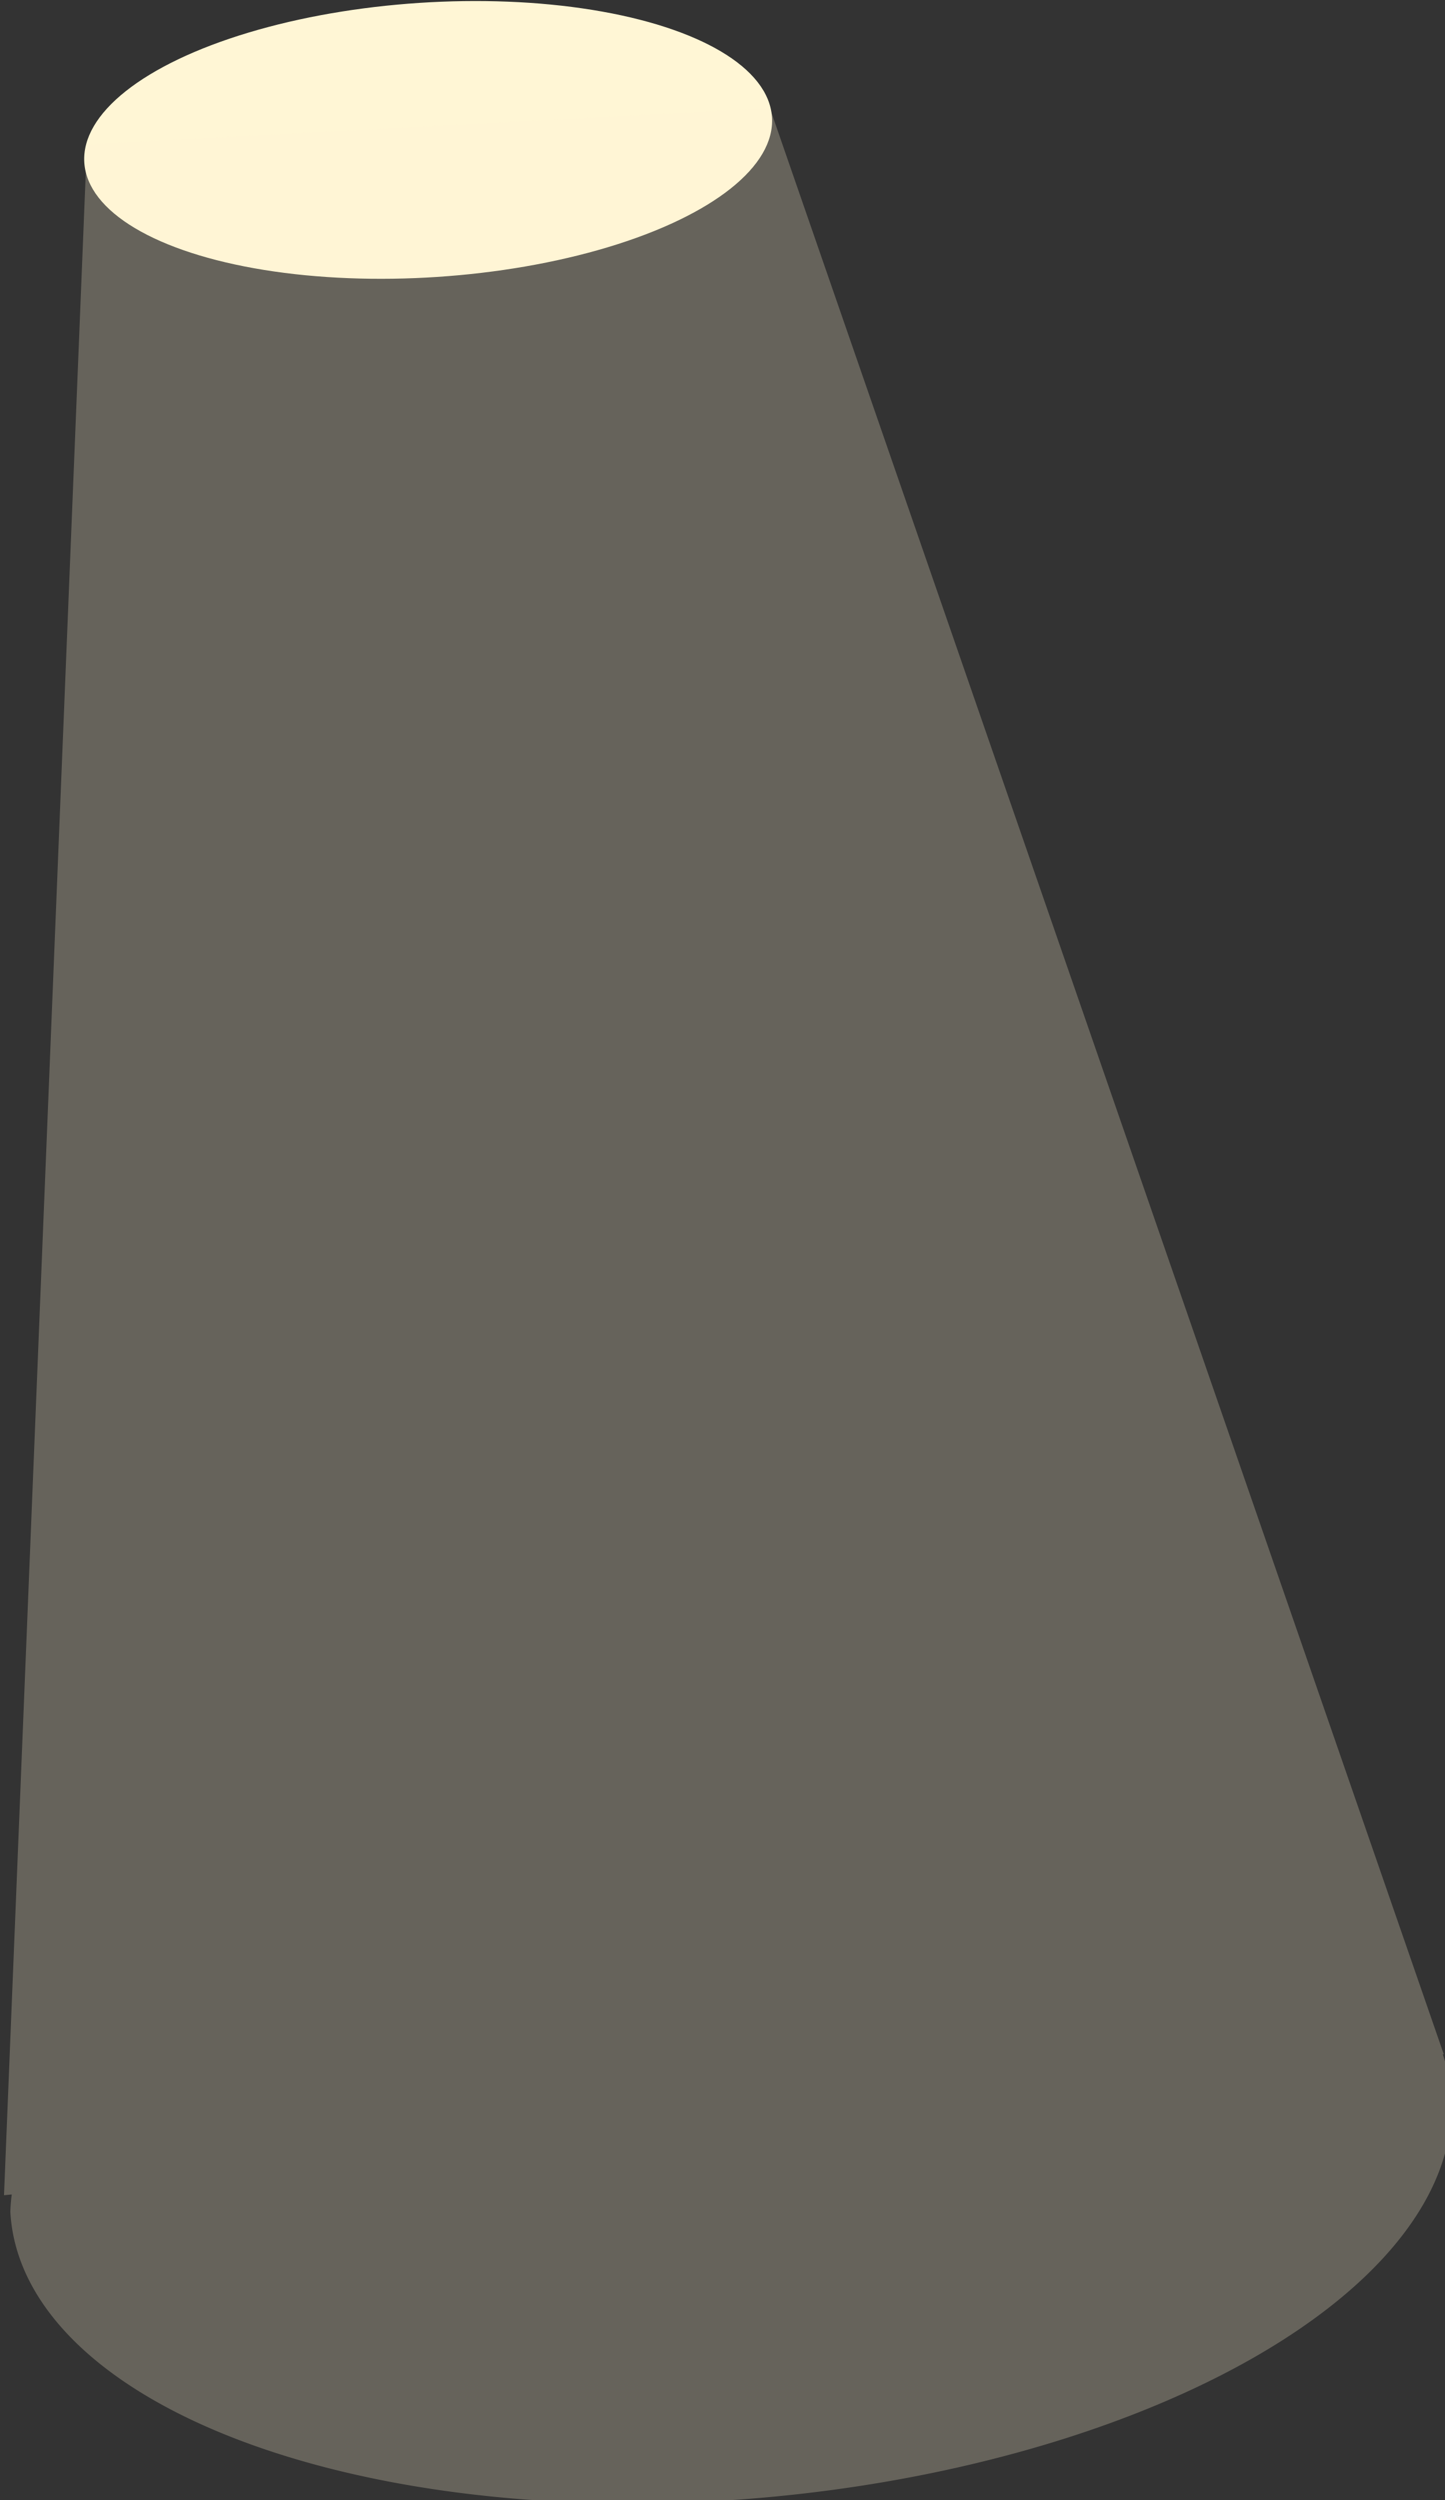 <?xml version="1.0" encoding="UTF-8" standalone="no"?>
<!-- Created with Inkscape (http://www.inkscape.org/) -->

<svg
   width="63.035mm"
   height="109.029mm"
   viewBox="0 0 63.035 109.029"
   version="1.1"
   id="svg1"
   xmlns="http://www.w3.org/2000/svg"
   xmlns:svg="http://www.w3.org/2000/svg">
  <rect x="0" y="0" width="63.035" height="109.029" fill="#333333" stroke="none"/>
  <defs
     id="defs1" />
  <g
     id="layer1"
     transform="translate(-188.119,-81.227)">
    <g
       id="layer8"
       transform="matrix(0.265,0,0,0.265,79.152,52.577)">
      <ellipse
         style="display:inline;fill:#fff6d5;fill-opacity:1;stroke:#333333;stroke-width:0;stroke-dasharray:none;stroke-opacity:1"
         id="path145-1"
         cx="471.974"
         cy="162.633"
         rx="56.724"
         ry="22.597"
         transform="rotate(-3.783)" />
      <path
         id="path145-1-3"
         style="display:inline;opacity:0.25;fill:#fff6d5;fill-opacity:1;stroke:#333333;stroke-width:0;stroke-dasharray:none;stroke-opacity:1"
         d="m 530.275,168.14 -112.603,-2.934 -32.205,335.621 1.281,-0.024 a 118.952,56.719 0 0 0 -0.39,2.845 118.952,56.719 0 0 0 118.952,56.719 118.952,56.719 0 0 0 118.953,-56.719 118.952,56.719 0 0 0 -0.994,-7.228 l 0.161,-0.003 z"
         transform="matrix(0.997,-0.079,0.055,0.998,0,0)" />
    </g>
  </g>
</svg>
